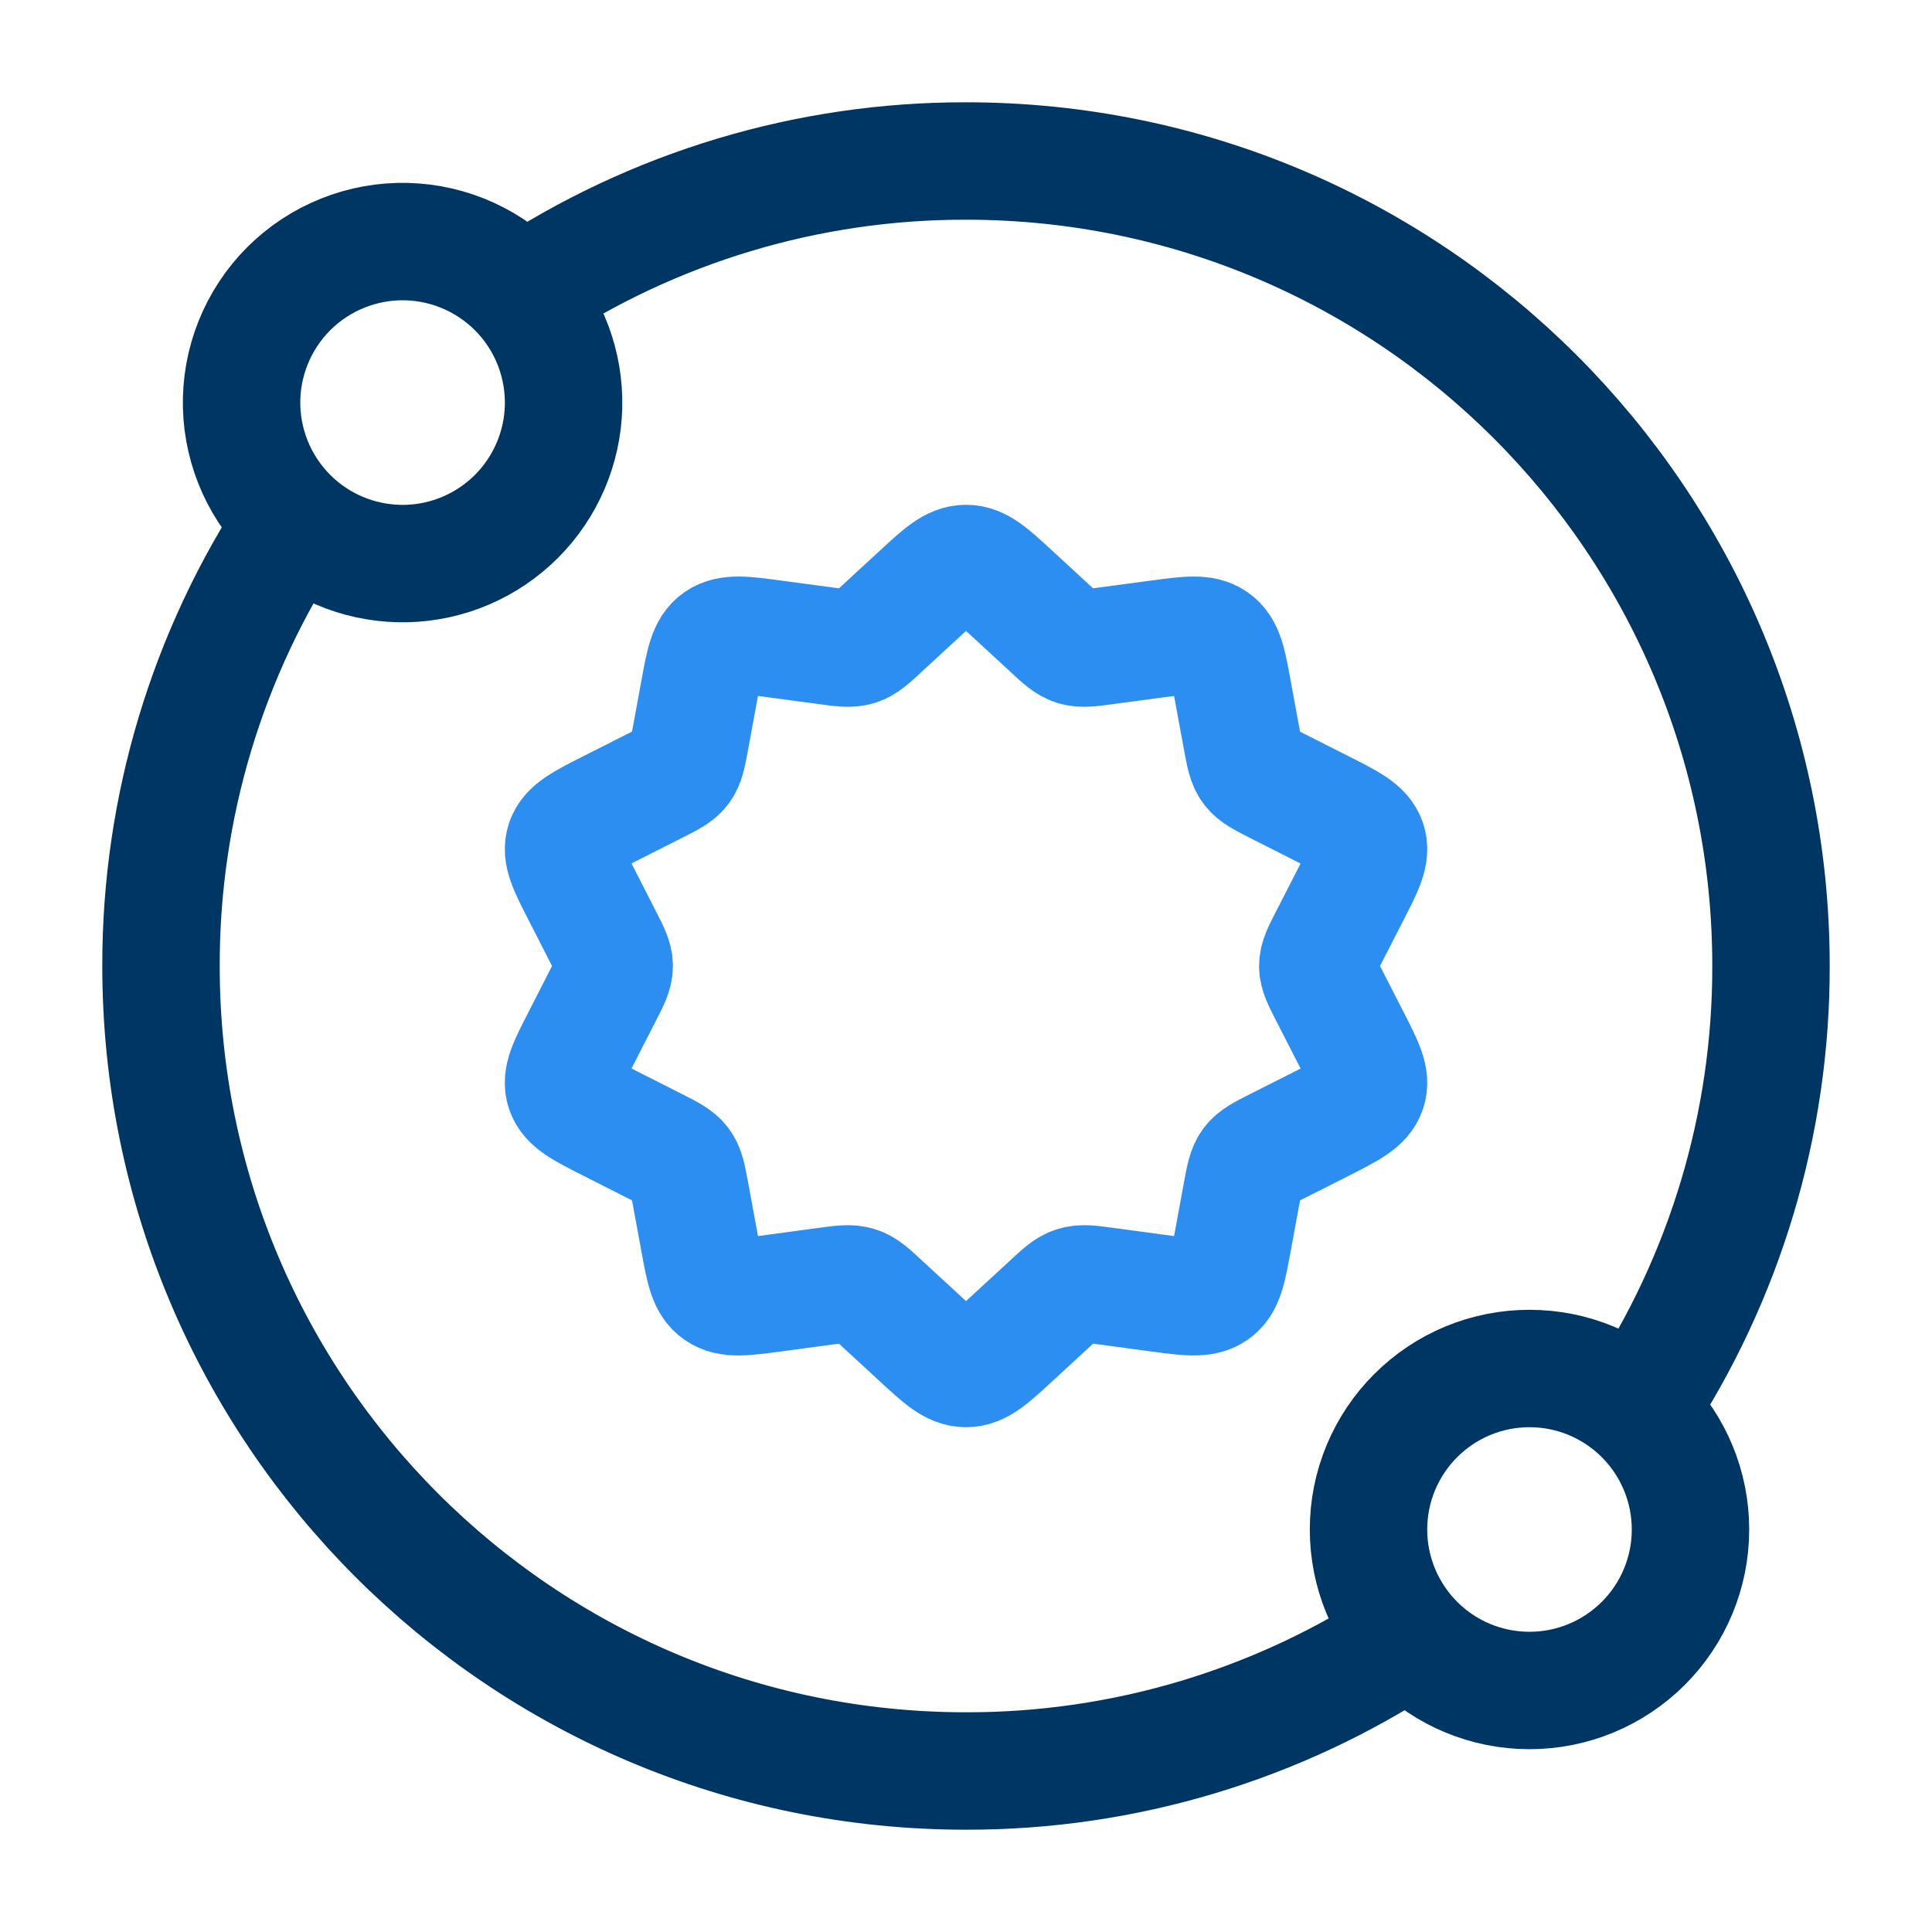 <svg width="36" height="36" viewBox="0 0 36 36" fill="none" xmlns="http://www.w3.org/2000/svg">
<path d="M17.134 11.067C17.543 10.689 17.748 10.5 18 10.5C18.253 10.5 18.458 10.689 18.867 11.067L19.567 11.712C19.781 11.912 19.889 12.011 20.026 12.053C20.163 12.095 20.311 12.075 20.608 12.034L21.57 11.905C22.134 11.829 22.418 11.791 22.62 11.932C22.826 12.073 22.875 12.342 22.973 12.877L23.141 13.791C23.194 14.073 23.219 14.213 23.305 14.325C23.389 14.436 23.52 14.502 23.785 14.637L24.644 15.072C25.148 15.327 25.4 15.453 25.478 15.682C25.556 15.912 25.43 16.155 25.18 16.644L24.753 17.478C24.622 17.733 24.555 17.862 24.555 18C24.555 18.138 24.622 18.265 24.753 18.522L25.18 19.356C25.43 19.845 25.555 20.09 25.478 20.317C25.4 20.547 25.148 20.674 24.644 20.93L23.785 21.364C23.52 21.498 23.389 21.564 23.305 21.675C23.219 21.788 23.194 21.927 23.141 22.209L22.973 23.122C22.875 23.658 22.826 23.927 22.622 24.067C22.418 24.209 22.134 24.171 21.57 24.095L20.608 23.965C20.312 23.925 20.163 23.905 20.026 23.948C19.889 23.989 19.781 24.09 19.567 24.288L18.867 24.933C18.458 25.311 18.253 25.5 18 25.5C17.748 25.5 17.543 25.311 17.134 24.933L16.434 24.288C16.22 24.088 16.112 23.989 15.976 23.948C15.838 23.905 15.691 23.925 15.393 23.965L14.431 24.095C13.867 24.171 13.583 24.209 13.38 24.067C13.175 23.927 13.126 23.658 13.028 23.122L12.86 22.209C12.807 21.928 12.782 21.788 12.698 21.677C12.613 21.564 12.48 21.497 12.216 21.363L11.357 20.928C10.853 20.673 10.601 20.547 10.523 20.317C10.445 20.088 10.571 19.845 10.822 19.356L11.248 18.522C11.38 18.267 11.445 18.138 11.445 18C11.445 17.862 11.38 17.735 11.248 17.478L10.822 16.644C10.571 16.155 10.447 15.911 10.523 15.682C10.601 15.453 10.853 15.325 11.357 15.07L12.216 14.636C12.48 14.502 12.613 14.436 12.697 14.325C12.782 14.213 12.807 14.073 12.86 13.791L13.028 12.877C13.126 12.342 13.175 12.073 13.379 11.932C13.583 11.791 13.867 11.829 14.431 11.905L15.393 12.034C15.689 12.075 15.838 12.095 15.976 12.053C16.112 12.011 16.22 11.912 16.434 11.712L17.134 11.067Z" stroke="#2D8EF2" stroke-width="2.188" stroke-linecap="round" stroke-linejoin="round"/>
<path d="M9.725 5.487C9.452 5.186 9.12 4.943 8.751 4.774C8.382 4.605 7.981 4.512 7.575 4.502C7.169 4.492 6.765 4.565 6.388 4.716C6.01 4.867 5.667 5.093 5.38 5.38C5.093 5.667 4.867 6.01 4.716 6.388C4.565 6.765 4.492 7.169 4.502 7.575C4.512 7.981 4.605 8.382 4.774 8.751C4.943 9.12 5.186 9.452 5.487 9.725M9.725 5.487C10.242 6.058 10.519 6.805 10.501 7.575C10.482 8.345 10.167 9.078 9.623 9.623C9.078 10.167 8.345 10.482 7.575 10.501C6.805 10.519 6.058 10.242 5.487 9.725M9.725 5.487C12.177 3.86 15.057 2.995 18 3C26.285 3 33 9.716 33 18C33.005 20.933 32.146 23.802 30.529 26.25M5.487 9.725C3.86 12.177 2.995 15.057 3 18C3 26.285 9.716 33 18 33C20.943 33.005 23.823 32.14 26.276 30.513M26.276 30.513C26.809 31.103 27.556 31.457 28.351 31.496C29.145 31.536 29.923 31.258 30.513 30.724C31.103 30.191 31.457 29.444 31.496 28.65C31.536 27.855 31.258 27.077 30.724 26.487C30.46 26.195 30.141 25.958 29.785 25.789C29.429 25.62 29.043 25.523 28.65 25.504C28.256 25.484 27.863 25.542 27.491 25.674C27.12 25.807 26.779 26.011 26.487 26.276C26.195 26.54 25.958 26.859 25.789 27.215C25.62 27.571 25.523 27.957 25.504 28.351C25.464 29.145 25.742 29.923 26.276 30.513Z" stroke="#003664" stroke-width="2.188" stroke-linecap="round" stroke-linejoin="round"/>
</svg>

